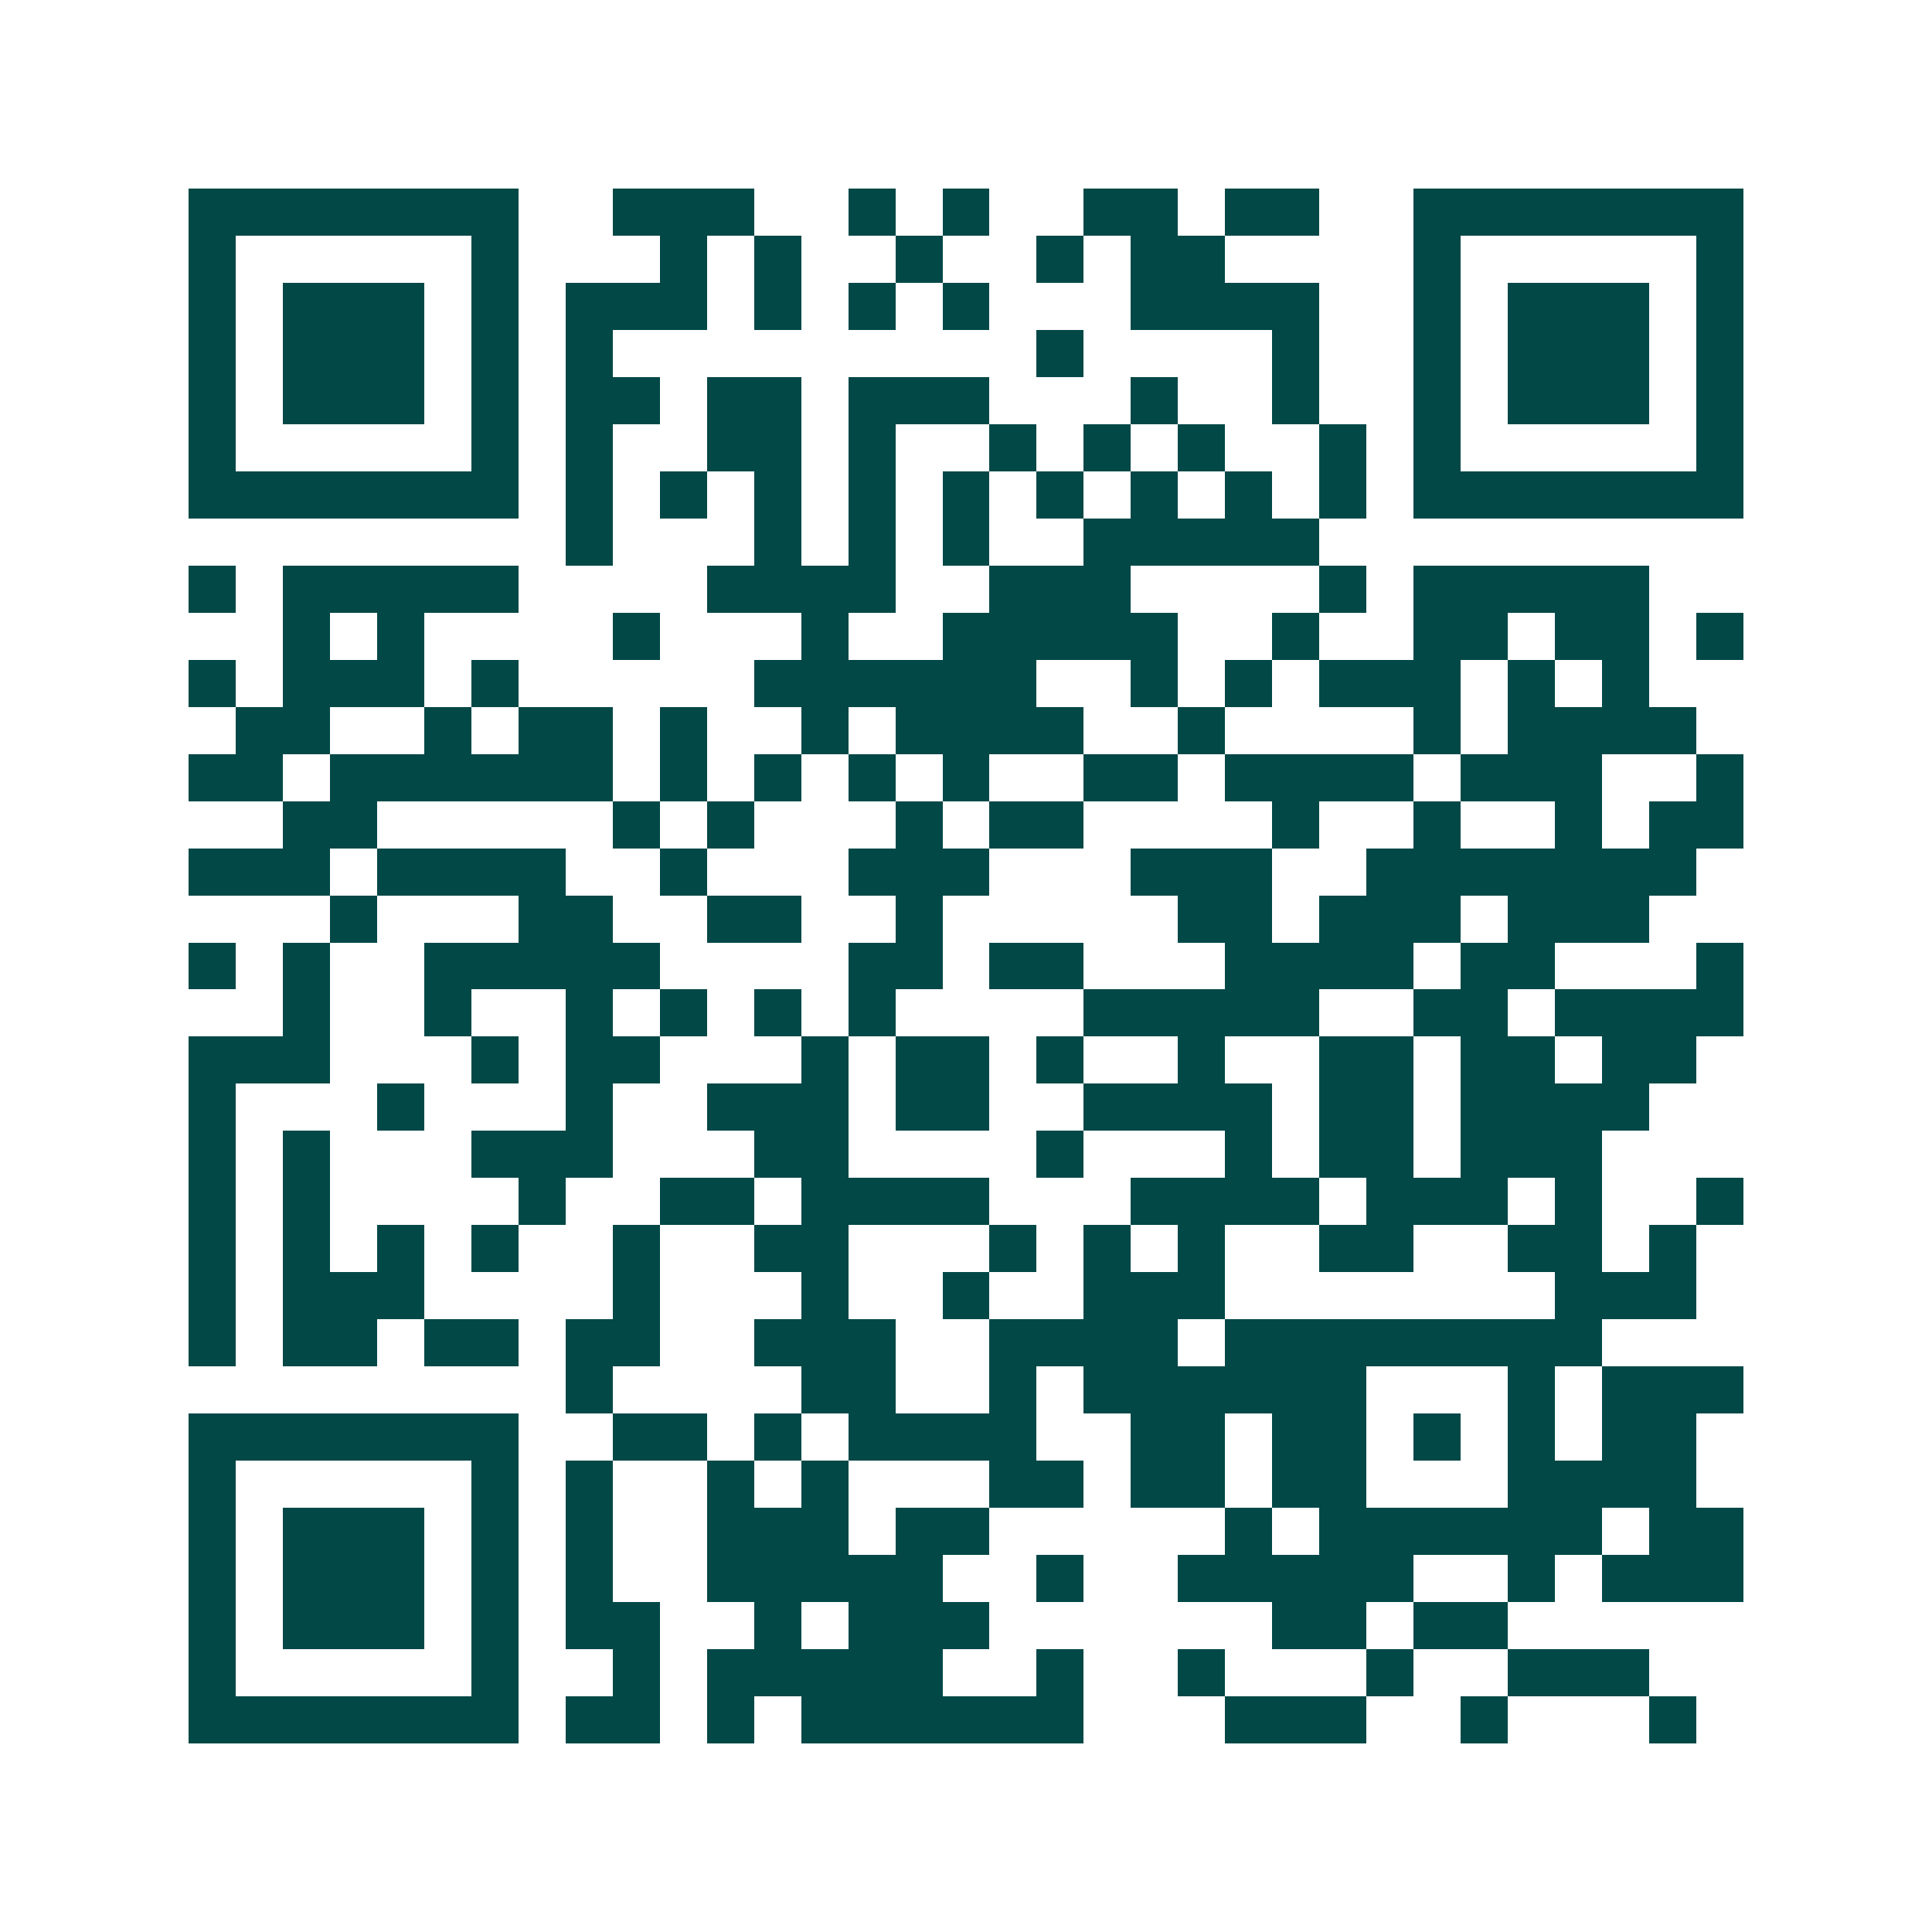 <svg xmlns="http://www.w3.org/2000/svg" width="200" height="200" viewBox="0 0 41 41" shape-rendering="crispEdges"><path fill="#ffffff" d="M0 0h41v41H0z"/><path stroke="#014847" d="M4 4.5h7m2 0h3m2 0h1m1 0h1m2 0h2m1 0h2m2 0h7M4 5.5h1m5 0h1m3 0h1m1 0h1m2 0h1m2 0h1m1 0h2m4 0h1m5 0h1M4 6.5h1m1 0h3m1 0h1m1 0h3m1 0h1m1 0h1m1 0h1m3 0h4m2 0h1m1 0h3m1 0h1M4 7.5h1m1 0h3m1 0h1m1 0h1m9 0h1m4 0h1m2 0h1m1 0h3m1 0h1M4 8.5h1m1 0h3m1 0h1m1 0h2m1 0h2m1 0h3m3 0h1m2 0h1m2 0h1m1 0h3m1 0h1M4 9.5h1m5 0h1m1 0h1m2 0h2m1 0h1m2 0h1m1 0h1m1 0h1m2 0h1m1 0h1m5 0h1M4 10.5h7m1 0h1m1 0h1m1 0h1m1 0h1m1 0h1m1 0h1m1 0h1m1 0h1m1 0h1m1 0h7M12 11.5h1m3 0h1m1 0h1m1 0h1m2 0h5M4 12.5h1m1 0h5m4 0h4m2 0h3m4 0h1m1 0h5M6 13.5h1m1 0h1m4 0h1m3 0h1m2 0h5m2 0h1m2 0h2m1 0h2m1 0h1M4 14.5h1m1 0h3m1 0h1m5 0h6m2 0h1m1 0h1m1 0h3m1 0h1m1 0h1M5 15.5h2m2 0h1m1 0h2m1 0h1m2 0h1m1 0h4m2 0h1m4 0h1m1 0h4M4 16.5h2m1 0h6m1 0h1m1 0h1m1 0h1m1 0h1m2 0h2m1 0h4m1 0h3m2 0h1M6 17.5h2m5 0h1m1 0h1m3 0h1m1 0h2m4 0h1m2 0h1m2 0h1m1 0h2M4 18.5h3m1 0h4m2 0h1m3 0h3m3 0h3m2 0h7M7 19.5h1m3 0h2m2 0h2m2 0h1m5 0h2m1 0h3m1 0h3M4 20.5h1m1 0h1m2 0h5m4 0h2m1 0h2m3 0h4m1 0h2m3 0h1M6 21.5h1m2 0h1m2 0h1m1 0h1m1 0h1m1 0h1m4 0h5m2 0h2m1 0h4M4 22.5h3m3 0h1m1 0h2m3 0h1m1 0h2m1 0h1m2 0h1m2 0h2m1 0h2m1 0h2M4 23.5h1m3 0h1m3 0h1m2 0h3m1 0h2m2 0h4m1 0h2m1 0h4M4 24.5h1m1 0h1m3 0h3m3 0h2m4 0h1m3 0h1m1 0h2m1 0h3M4 25.5h1m1 0h1m4 0h1m2 0h2m1 0h4m3 0h4m1 0h3m1 0h1m2 0h1M4 26.5h1m1 0h1m1 0h1m1 0h1m2 0h1m2 0h2m3 0h1m1 0h1m1 0h1m2 0h2m2 0h2m1 0h1M4 27.5h1m1 0h3m4 0h1m3 0h1m2 0h1m2 0h3m7 0h3M4 28.5h1m1 0h2m1 0h2m1 0h2m2 0h3m2 0h4m1 0h8M12 29.5h1m4 0h2m2 0h1m1 0h6m3 0h1m1 0h3M4 30.5h7m2 0h2m1 0h1m1 0h4m2 0h2m1 0h2m1 0h1m1 0h1m1 0h2M4 31.5h1m5 0h1m1 0h1m2 0h1m1 0h1m3 0h2m1 0h2m1 0h2m3 0h4M4 32.5h1m1 0h3m1 0h1m1 0h1m2 0h3m1 0h2m5 0h1m1 0h6m1 0h2M4 33.5h1m1 0h3m1 0h1m1 0h1m2 0h5m2 0h1m2 0h5m2 0h1m1 0h3M4 34.5h1m1 0h3m1 0h1m1 0h2m2 0h1m1 0h3m6 0h2m1 0h2M4 35.5h1m5 0h1m2 0h1m1 0h5m2 0h1m2 0h1m3 0h1m2 0h3M4 36.5h7m1 0h2m1 0h1m1 0h6m3 0h3m2 0h1m3 0h1"/></svg>
